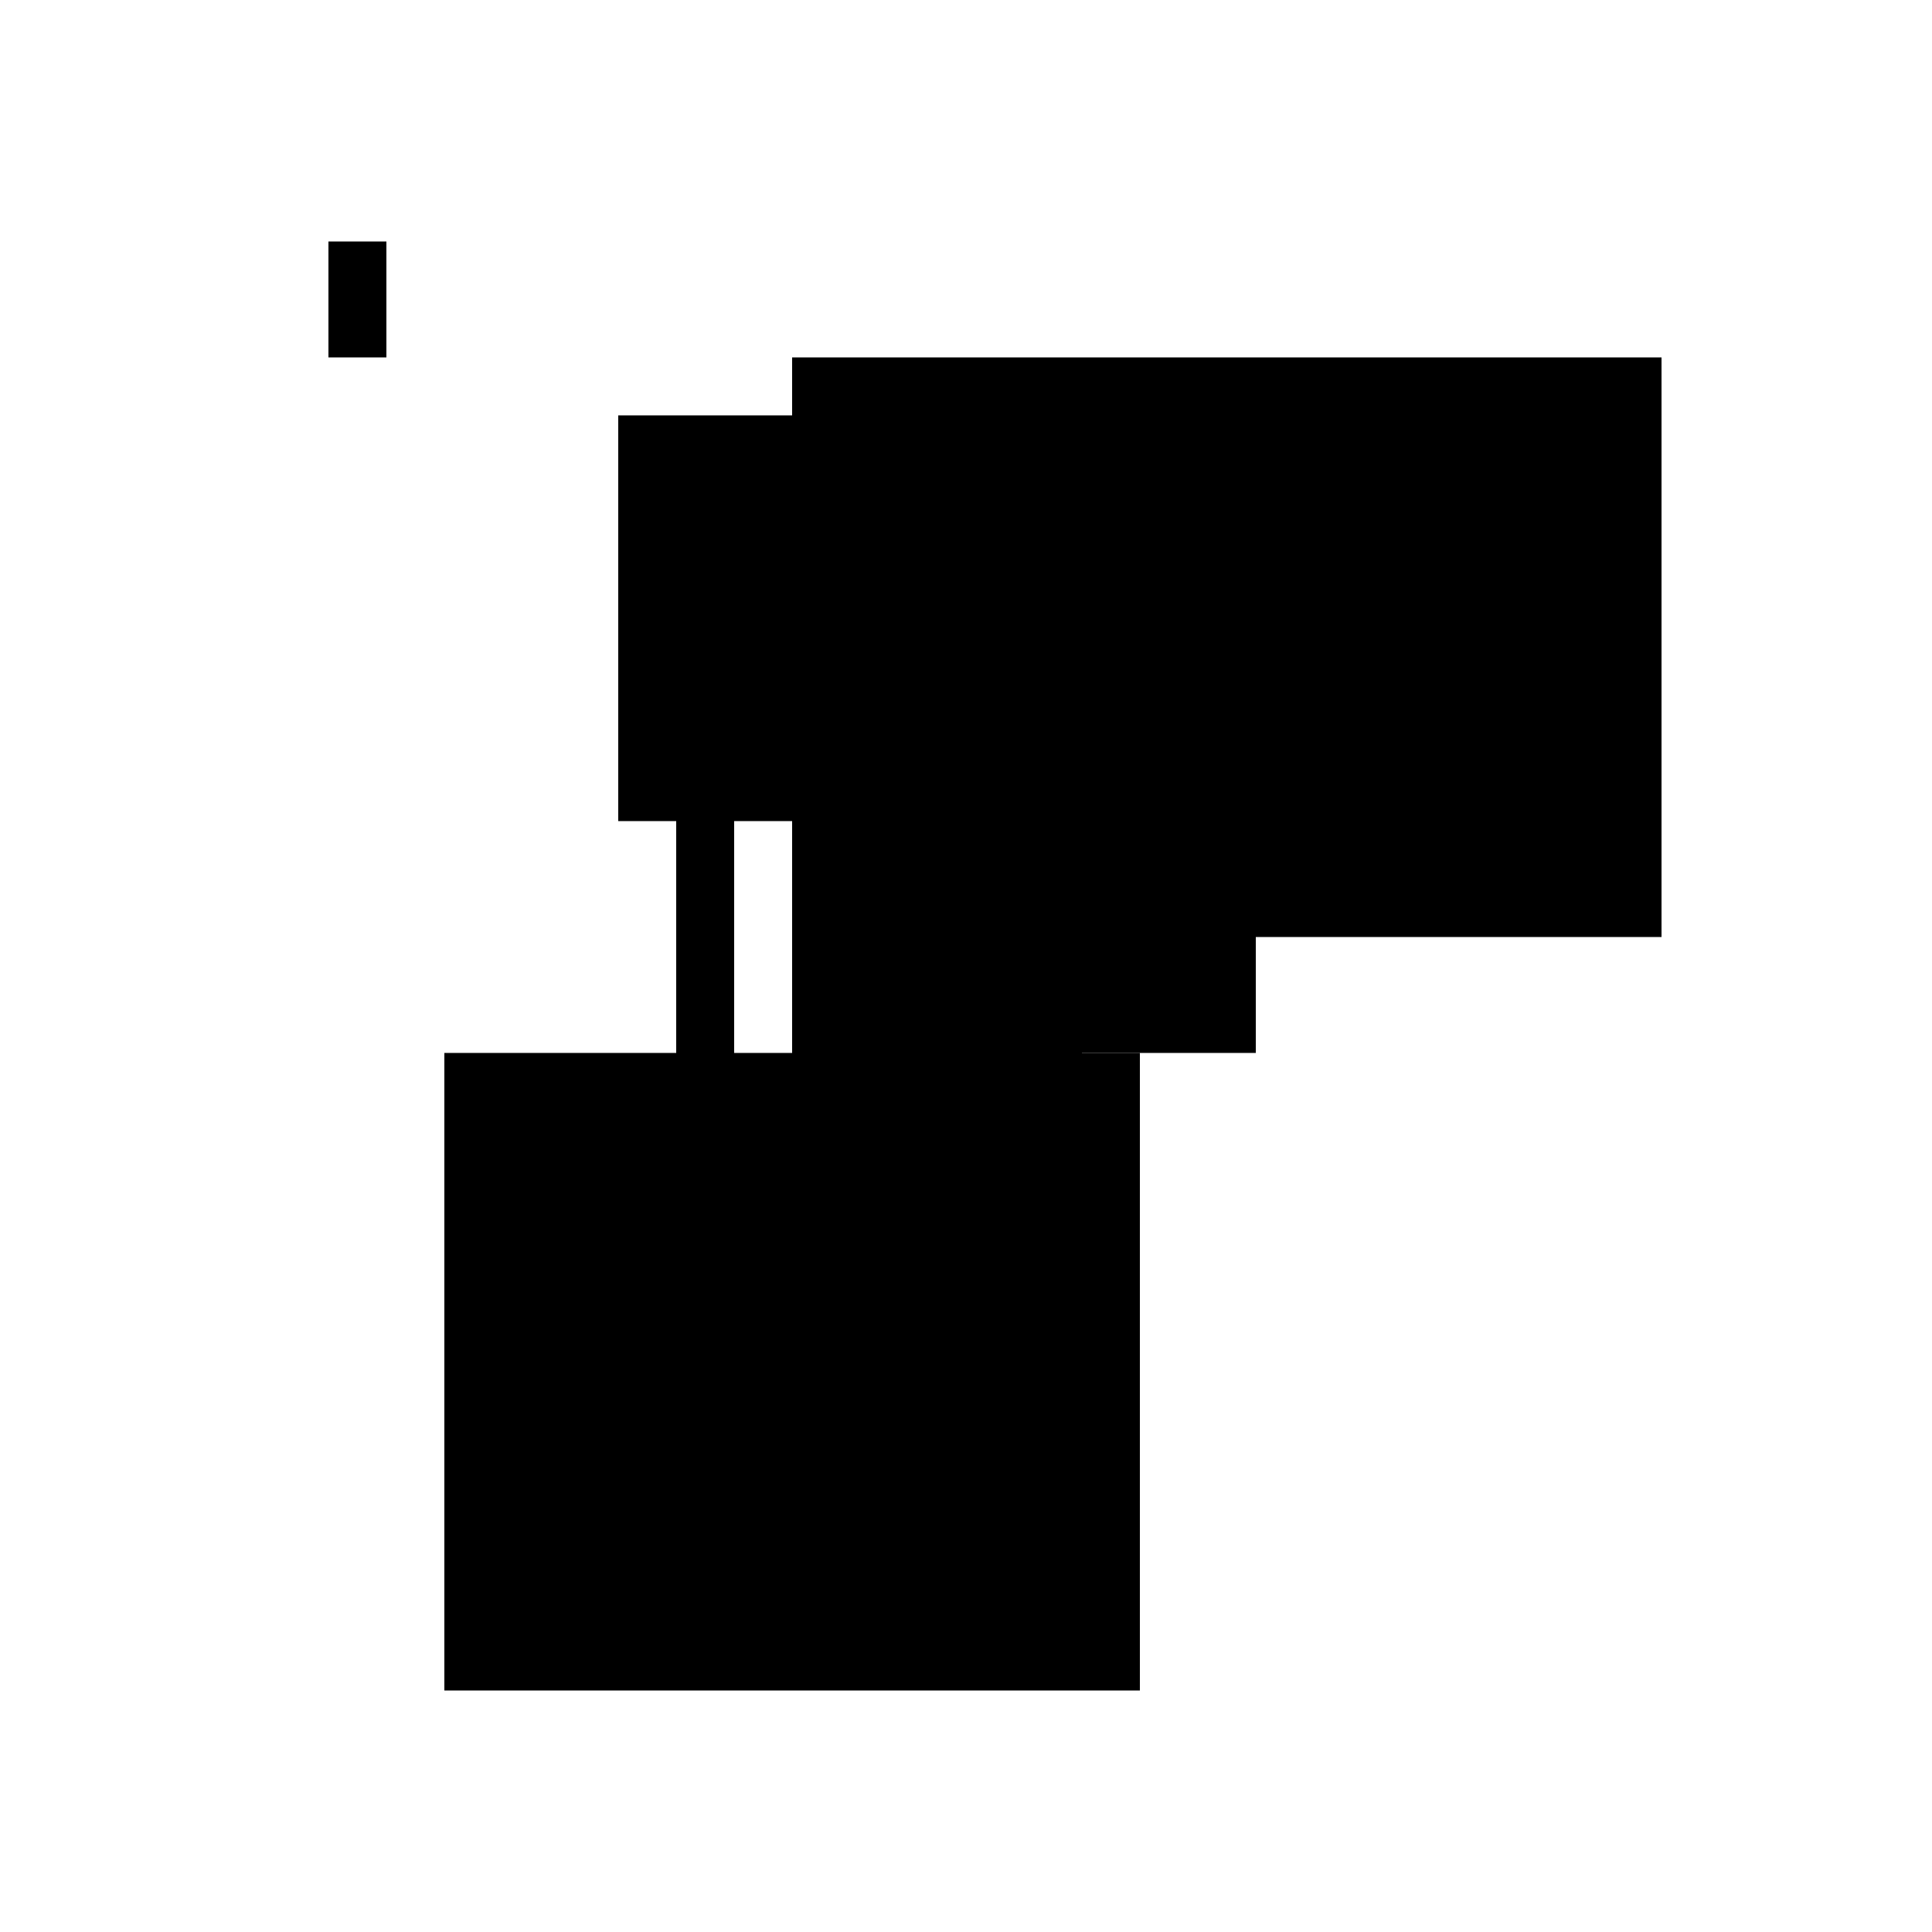 <?xml version="1.0" encoding="UTF-8"?>
<svg version="1.1" xml:space="preserve" xmlns="http://www.w3.org/2000/svg" style="background-color: white;" viewBox="0,0,150,150">
    <rect x="61.5" y="50.25" width="36" height="31.5" fill="hsla(216, 53%, 90%, 1.4)"/>
    <rect x="70.5" y="59.25" width="4.5" height="67.5" fill="hsla(264, 6%, 90%, 0.3)"/>
    <rect x="25.5" y="18.75" width="4.5" height="9" fill="hsla(24, 6%, 20%, 0.5)"/>
    <rect x="84" y="36.75" width="45" height="31.5" fill="hsla(336, 66%, 40%, 0.1)"/>
    <rect x="48" y="32.25" width="54" height="31.5" fill="hsla(144, 80%, 0%, 0.2)"/>
    <rect x="34.5" y="81.75" width="54" height="49.5" fill="hsla(72, 80%, 26%, 0.1)"/>
    <rect x="88.5" y="59.25" width="9" height="13.5" fill="hsla(360, 13%, 90%, 0.9)"/>
    <rect x="52.5" y="59.25" width="4.5" height="27" fill="hsla(168, 6%, 40%, 0.3)"/>
    <rect x="61.5" y="72.75" width="22.5" height="40.5" fill="hsla(216, 33%, 53%, 0.5)"/>
    <rect x="61.5" y="27.75" width="67.5" height="45" fill="hsla(216, 95%, 20%, 0.1)"/>
    <circle cx="79.5" cy="45.75" r="11.25" fill="hsla(336, 50%, 50%, 0.8)"/>
</svg>